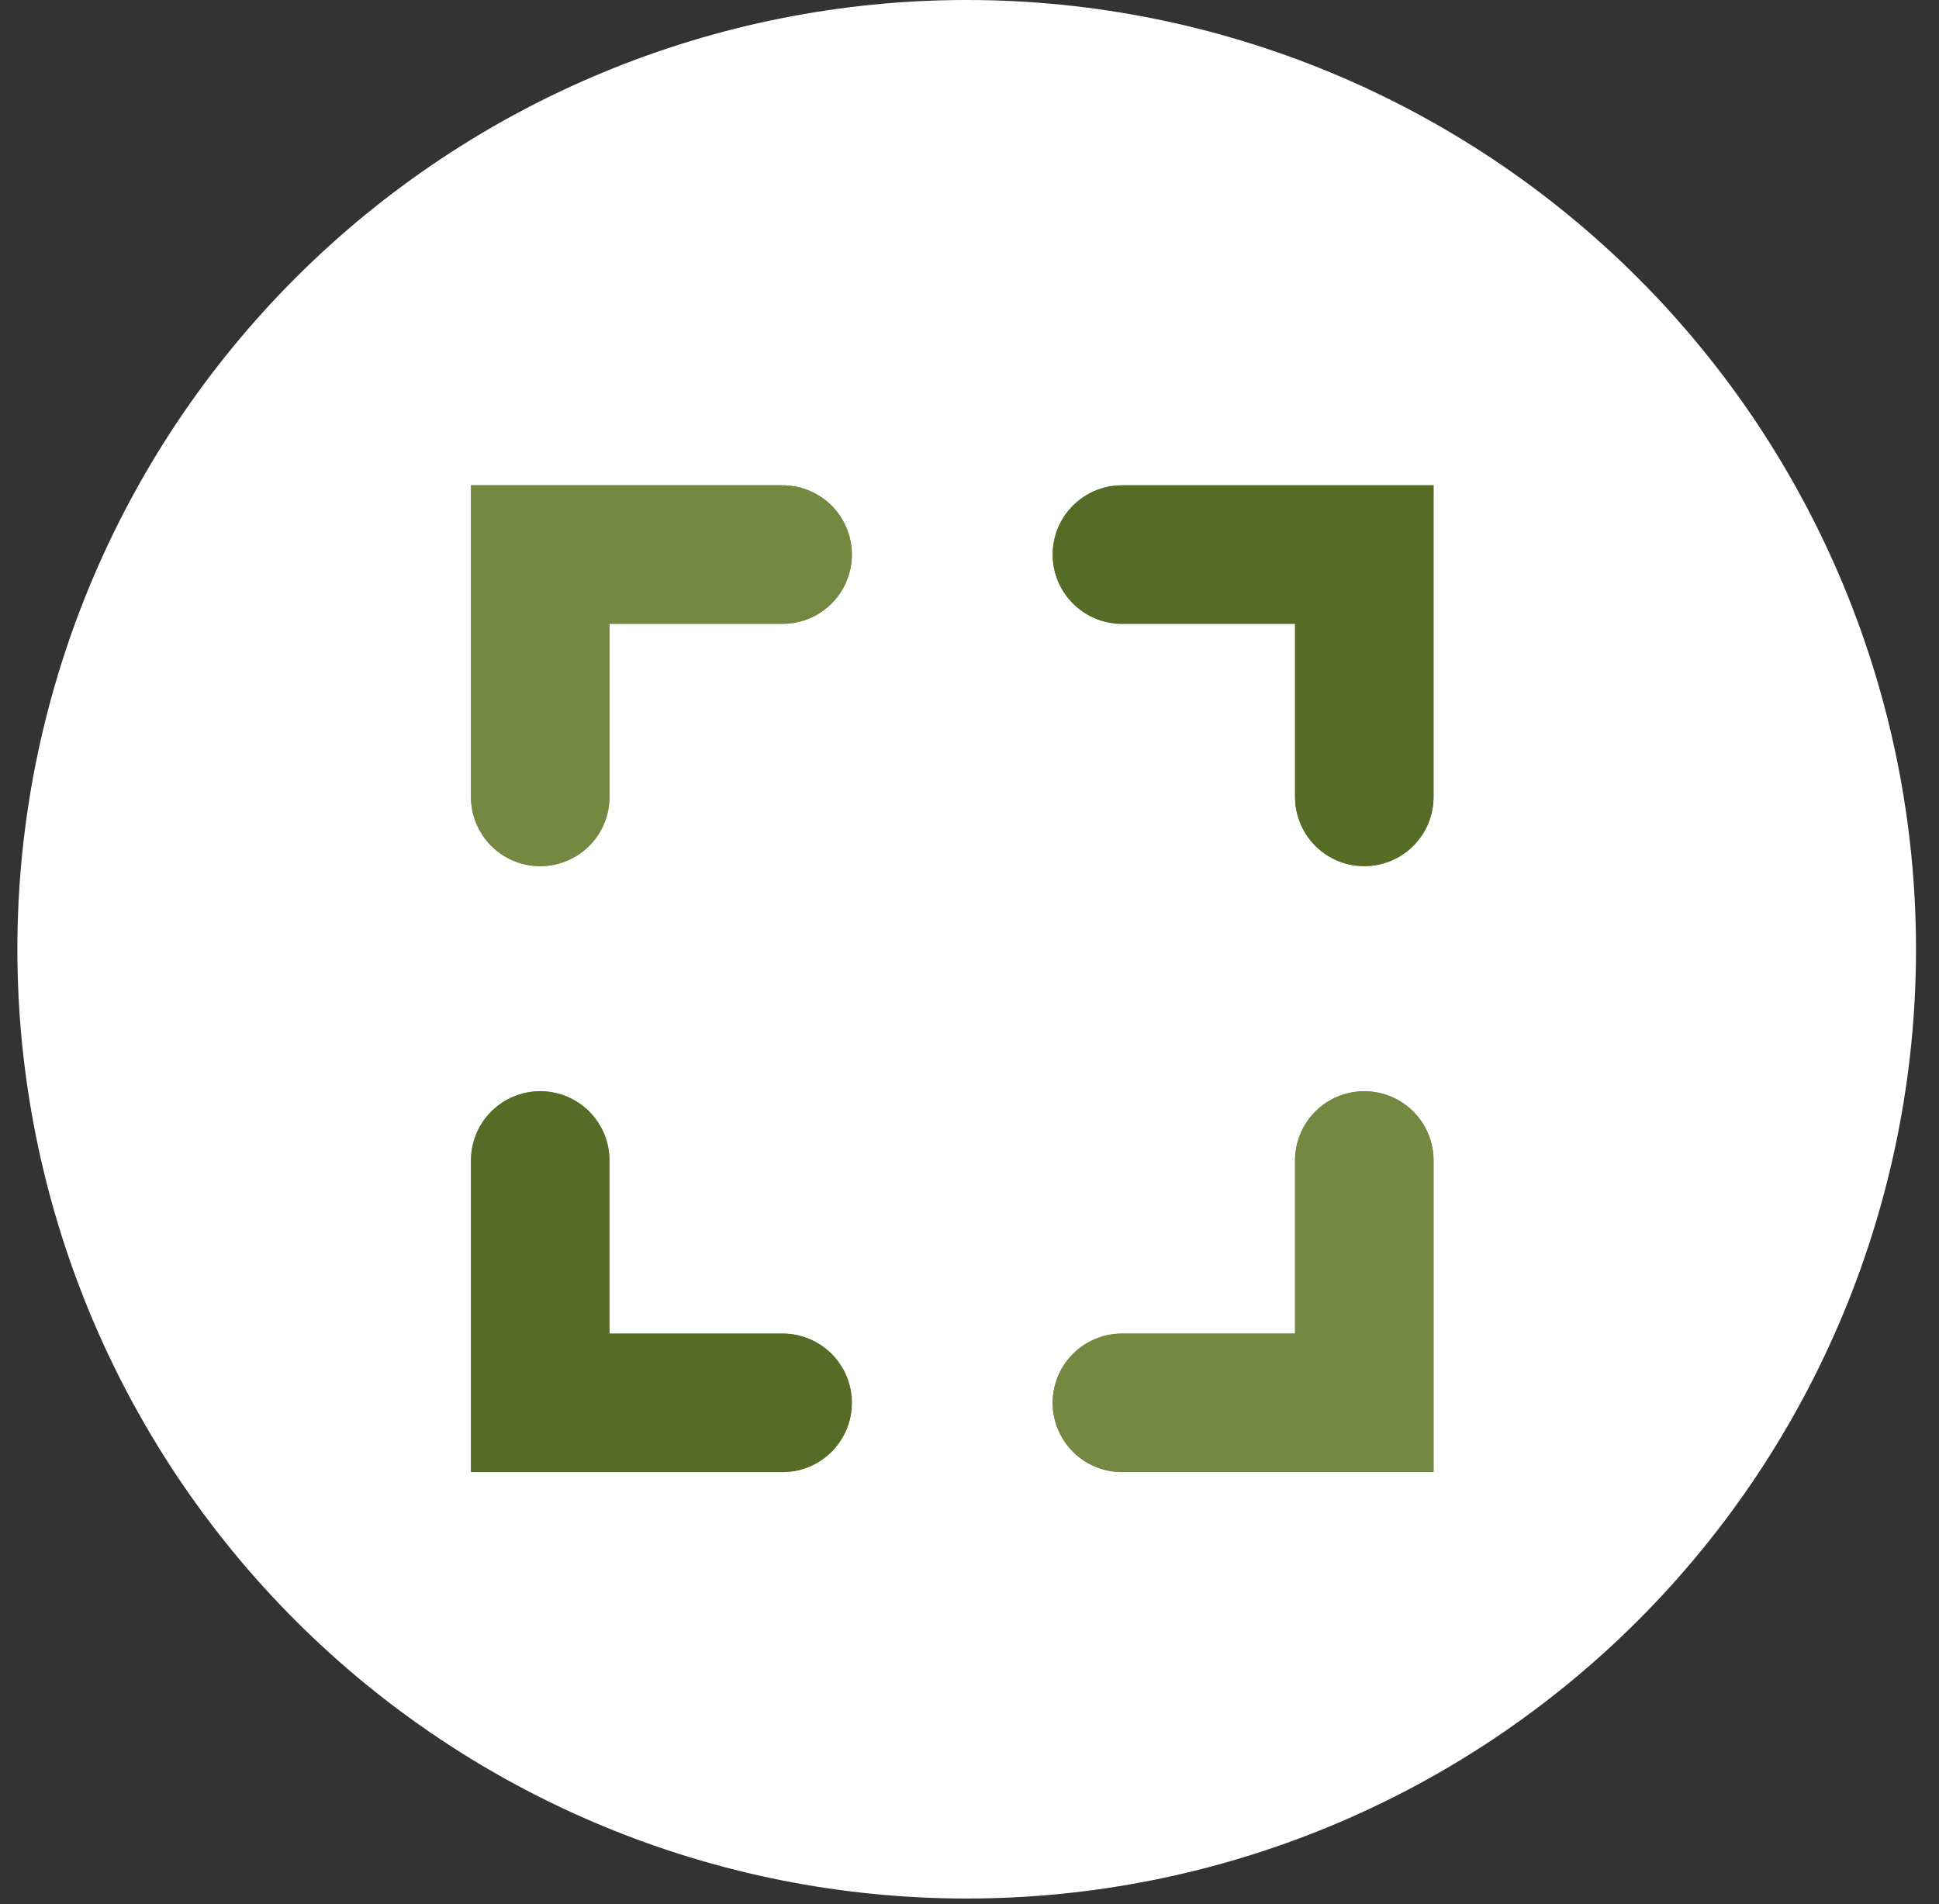 <svg width="56" height="55" viewBox="0 0 56 55" fill="none" xmlns="http://www.w3.org/2000/svg">
<rect x="0" y="0" width="56" height="55" fill="#333333" stroke="none"/>
<g clip-path="url(#clip0_11_2794)">
<path d="M27.919 54.834C35.191 54.834 42.164 51.946 47.306 46.804C52.448 41.662 55.336 34.688 55.336 27.417C55.336 20.146 52.448 13.172 47.306 8.03C42.164 2.889 35.191 0 27.919 0C20.648 0 13.674 2.889 8.532 8.03C3.391 13.172 0.502 20.146 0.502 27.417C0.502 34.688 3.391 41.662 8.532 46.804C13.674 51.946 20.648 54.834 27.919 54.834Z" fill="white"/>
<path d="M15.602 23.017V16.017H22.602" stroke="#738942" stroke-width="4" stroke-miterlimit="10" stroke-linecap="round"/>
<path d="M15.602 23.017V16.017H22.602" stroke="#738942" stroke-width="4" stroke-miterlimit="10" stroke-linecap="round"/>
<path d="M39.402 33.517V40.517H32.402" stroke="#738942" stroke-width="4" stroke-miterlimit="10" stroke-linecap="round"/>
<path d="M39.402 33.517V40.517H32.402" stroke="#738942" stroke-width="4" stroke-miterlimit="10" stroke-linecap="round"/>
<path d="M32.402 16.017H39.402V23.017" stroke="#738942" stroke-width="4" stroke-miterlimit="10" stroke-linecap="round"/>
<path d="M32.402 16.017H39.402V23.017" stroke="#556C26" stroke-width="4" stroke-miterlimit="10" stroke-linecap="round"/>
<path d="M22.602 40.517H15.602V33.517" stroke="#738942" stroke-width="4" stroke-miterlimit="10" stroke-linecap="round"/>
<path d="M22.602 40.517H15.602V33.517" stroke="#556C26" stroke-width="4" stroke-miterlimit="10" stroke-linecap="round"/>
</g>
<defs>
<clipPath id="clip0_11_2794">
<rect width="54.834" height="54.834" fill="white" transform="translate(0.502)"/>
</clipPath>
</defs>
</svg>
